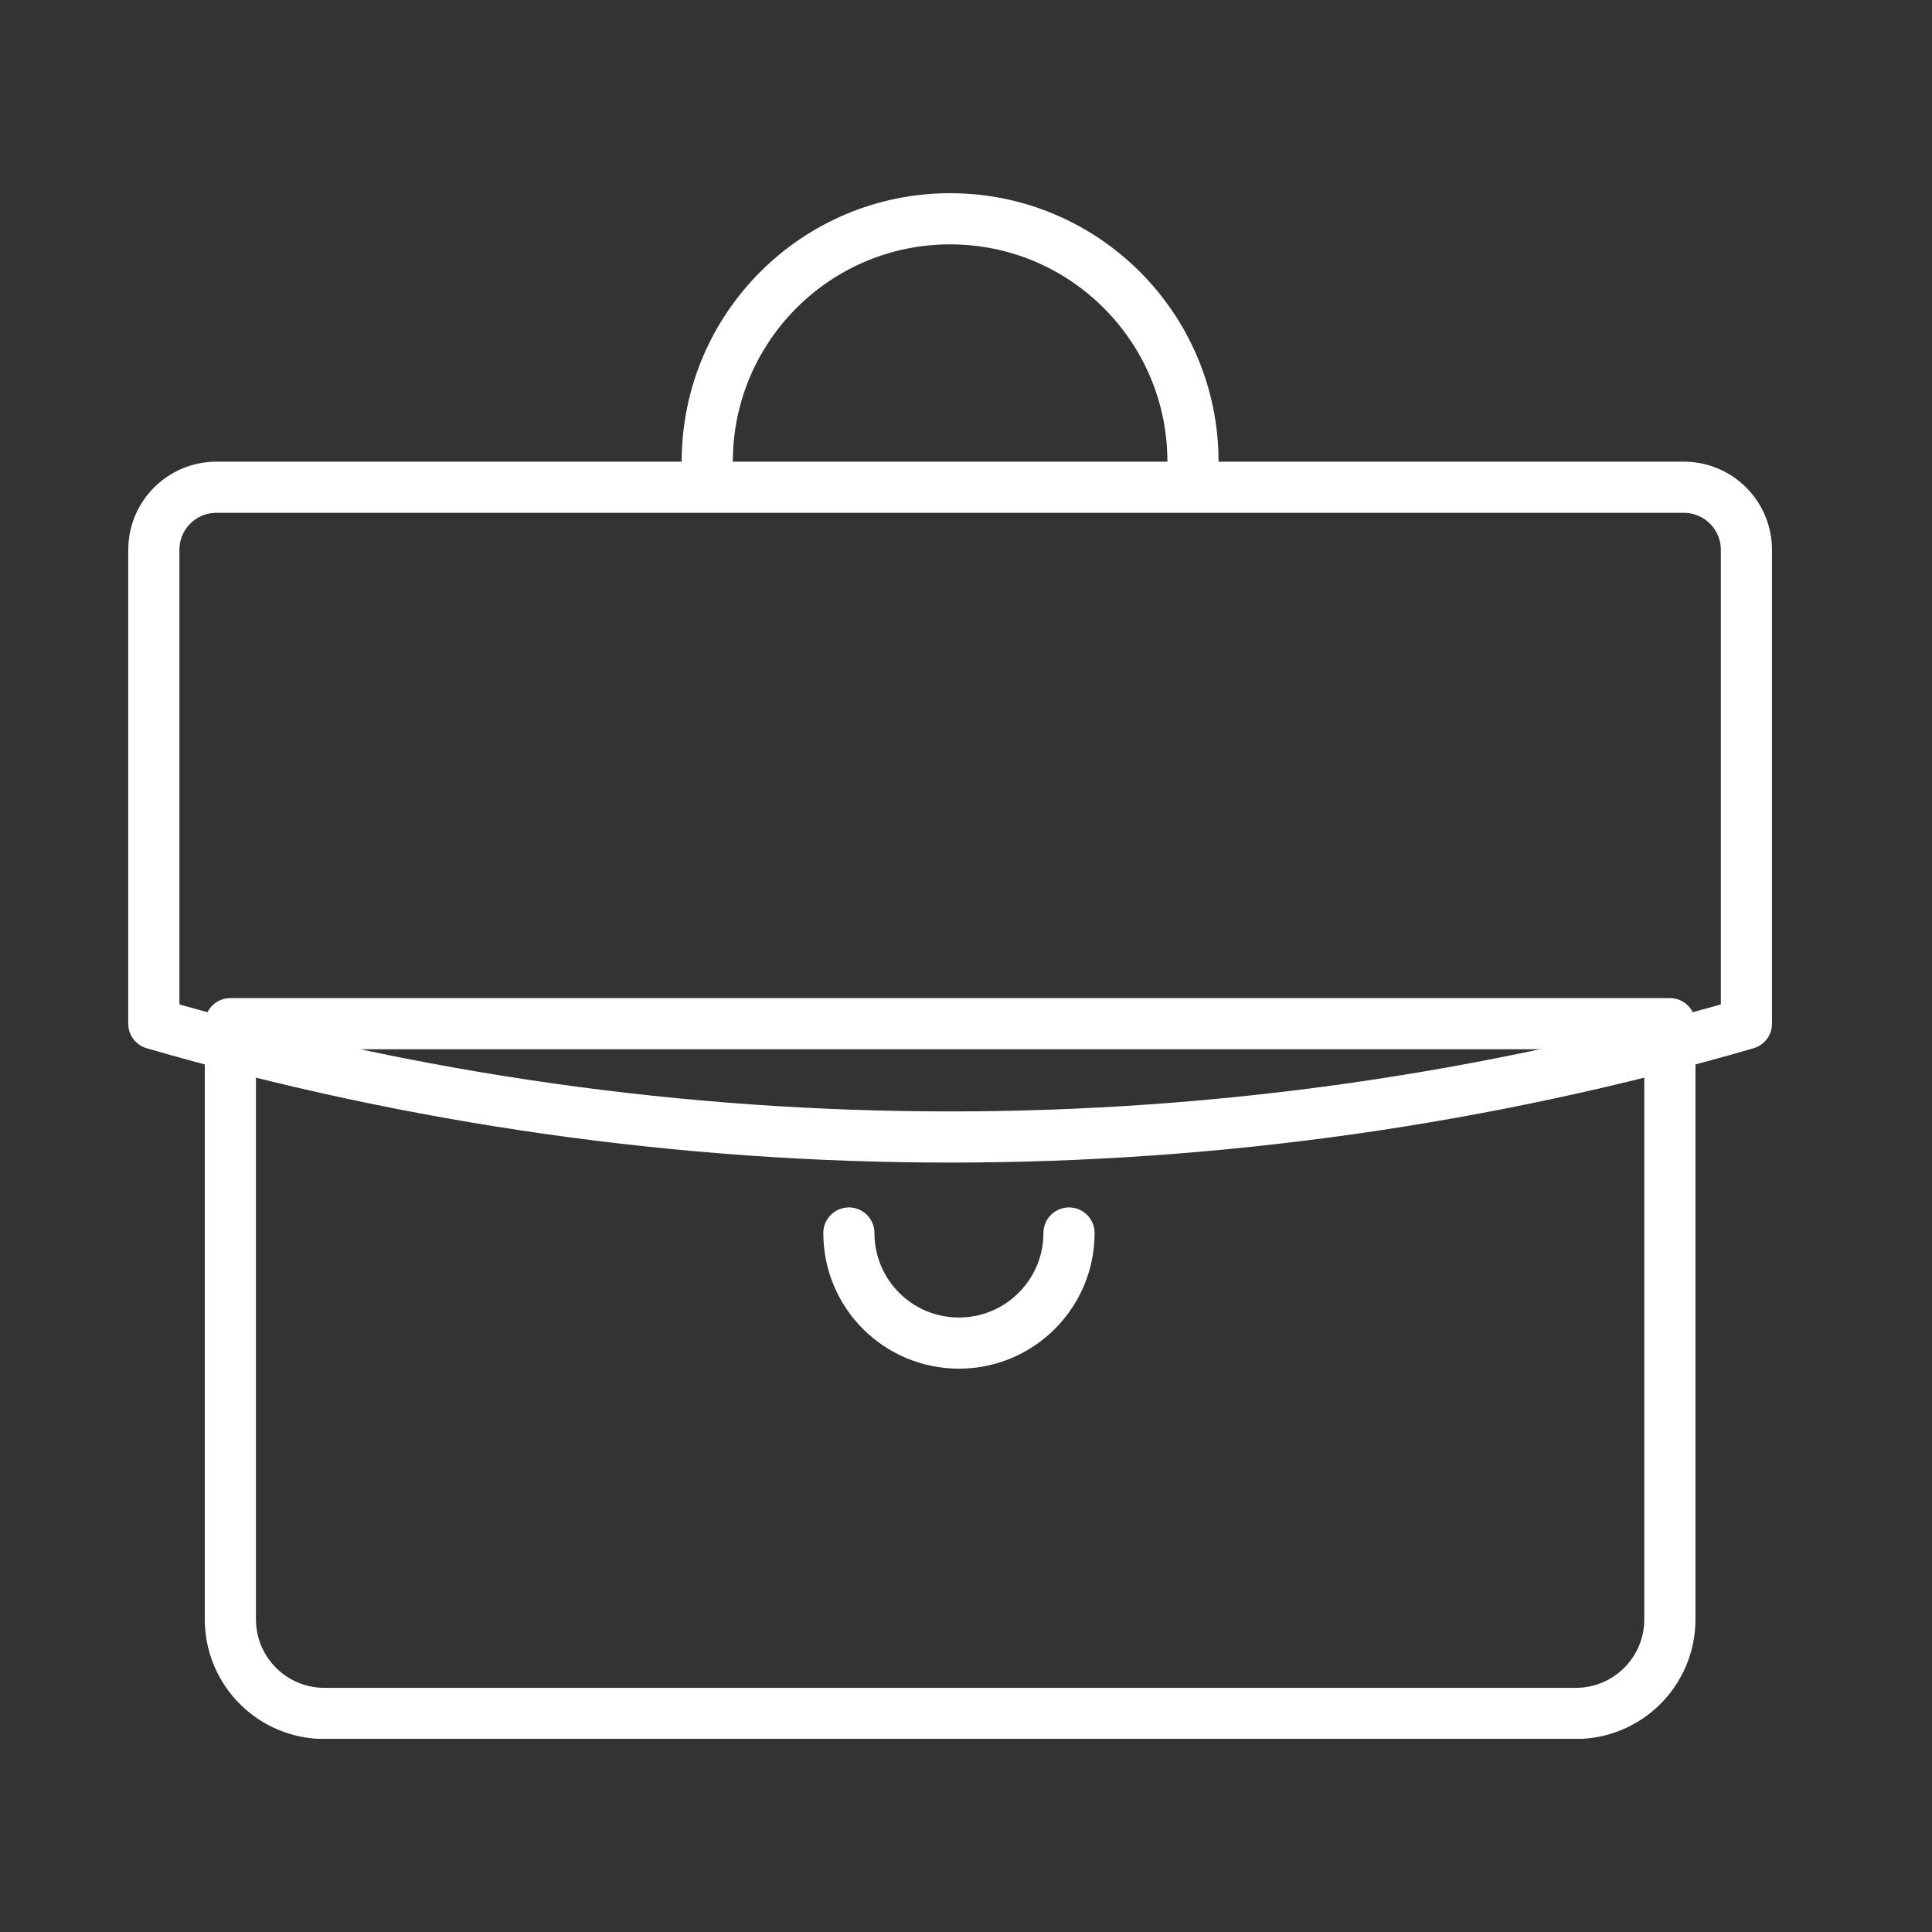 <?xml version="1.0" encoding="UTF-8"?>
<svg xmlns="http://www.w3.org/2000/svg" width="50" height="50" viewBox="0 0 50 50" fill="none">
  <rect x="0" y="0" width="50" height="50" fill="#333333" stroke="none"/>
  <g clip-path="url(#clip0_4034_79649)">
    <path d="M5.967 26.493H43.216V41.912C43.216 43.253 42.126 44.343 40.784 44.343H8.394C7.052 44.343 5.962 43.253 5.962 41.912V26.493H5.967Z" stroke="white" stroke-width="1.324" stroke-linecap="round" stroke-linejoin="round"></path>
    <path d="M18.304 11.947C18.304 8.476 21.118 5.662 24.589 5.662C28.06 5.662 30.874 8.476 30.874 11.947" stroke="white" stroke-width="1.324" stroke-linecap="round" stroke-linejoin="round"></path>
    <path d="M45.197 14.231C45.197 13.335 44.472 12.61 43.576 12.61H5.602C4.706 12.61 3.981 13.335 3.981 14.231V26.493C17.442 30.403 31.736 30.403 45.197 26.493V14.231Z" stroke="white" stroke-width="1.324" stroke-linecap="round" stroke-linejoin="round"></path>
    <path d="M27.666 31.91C27.666 33.48 26.393 34.759 24.817 34.759C23.242 34.759 21.969 33.486 21.969 31.91" stroke="white" stroke-width="1.324" stroke-linecap="round" stroke-linejoin="round"></path>
  </g>
  <defs>
    <clipPath id="clip0_4034_79649">
      <rect width="45.178" height="40" fill="white" transform="translate(2 5)"></rect>
    </clipPath>
  </defs>
</svg>
